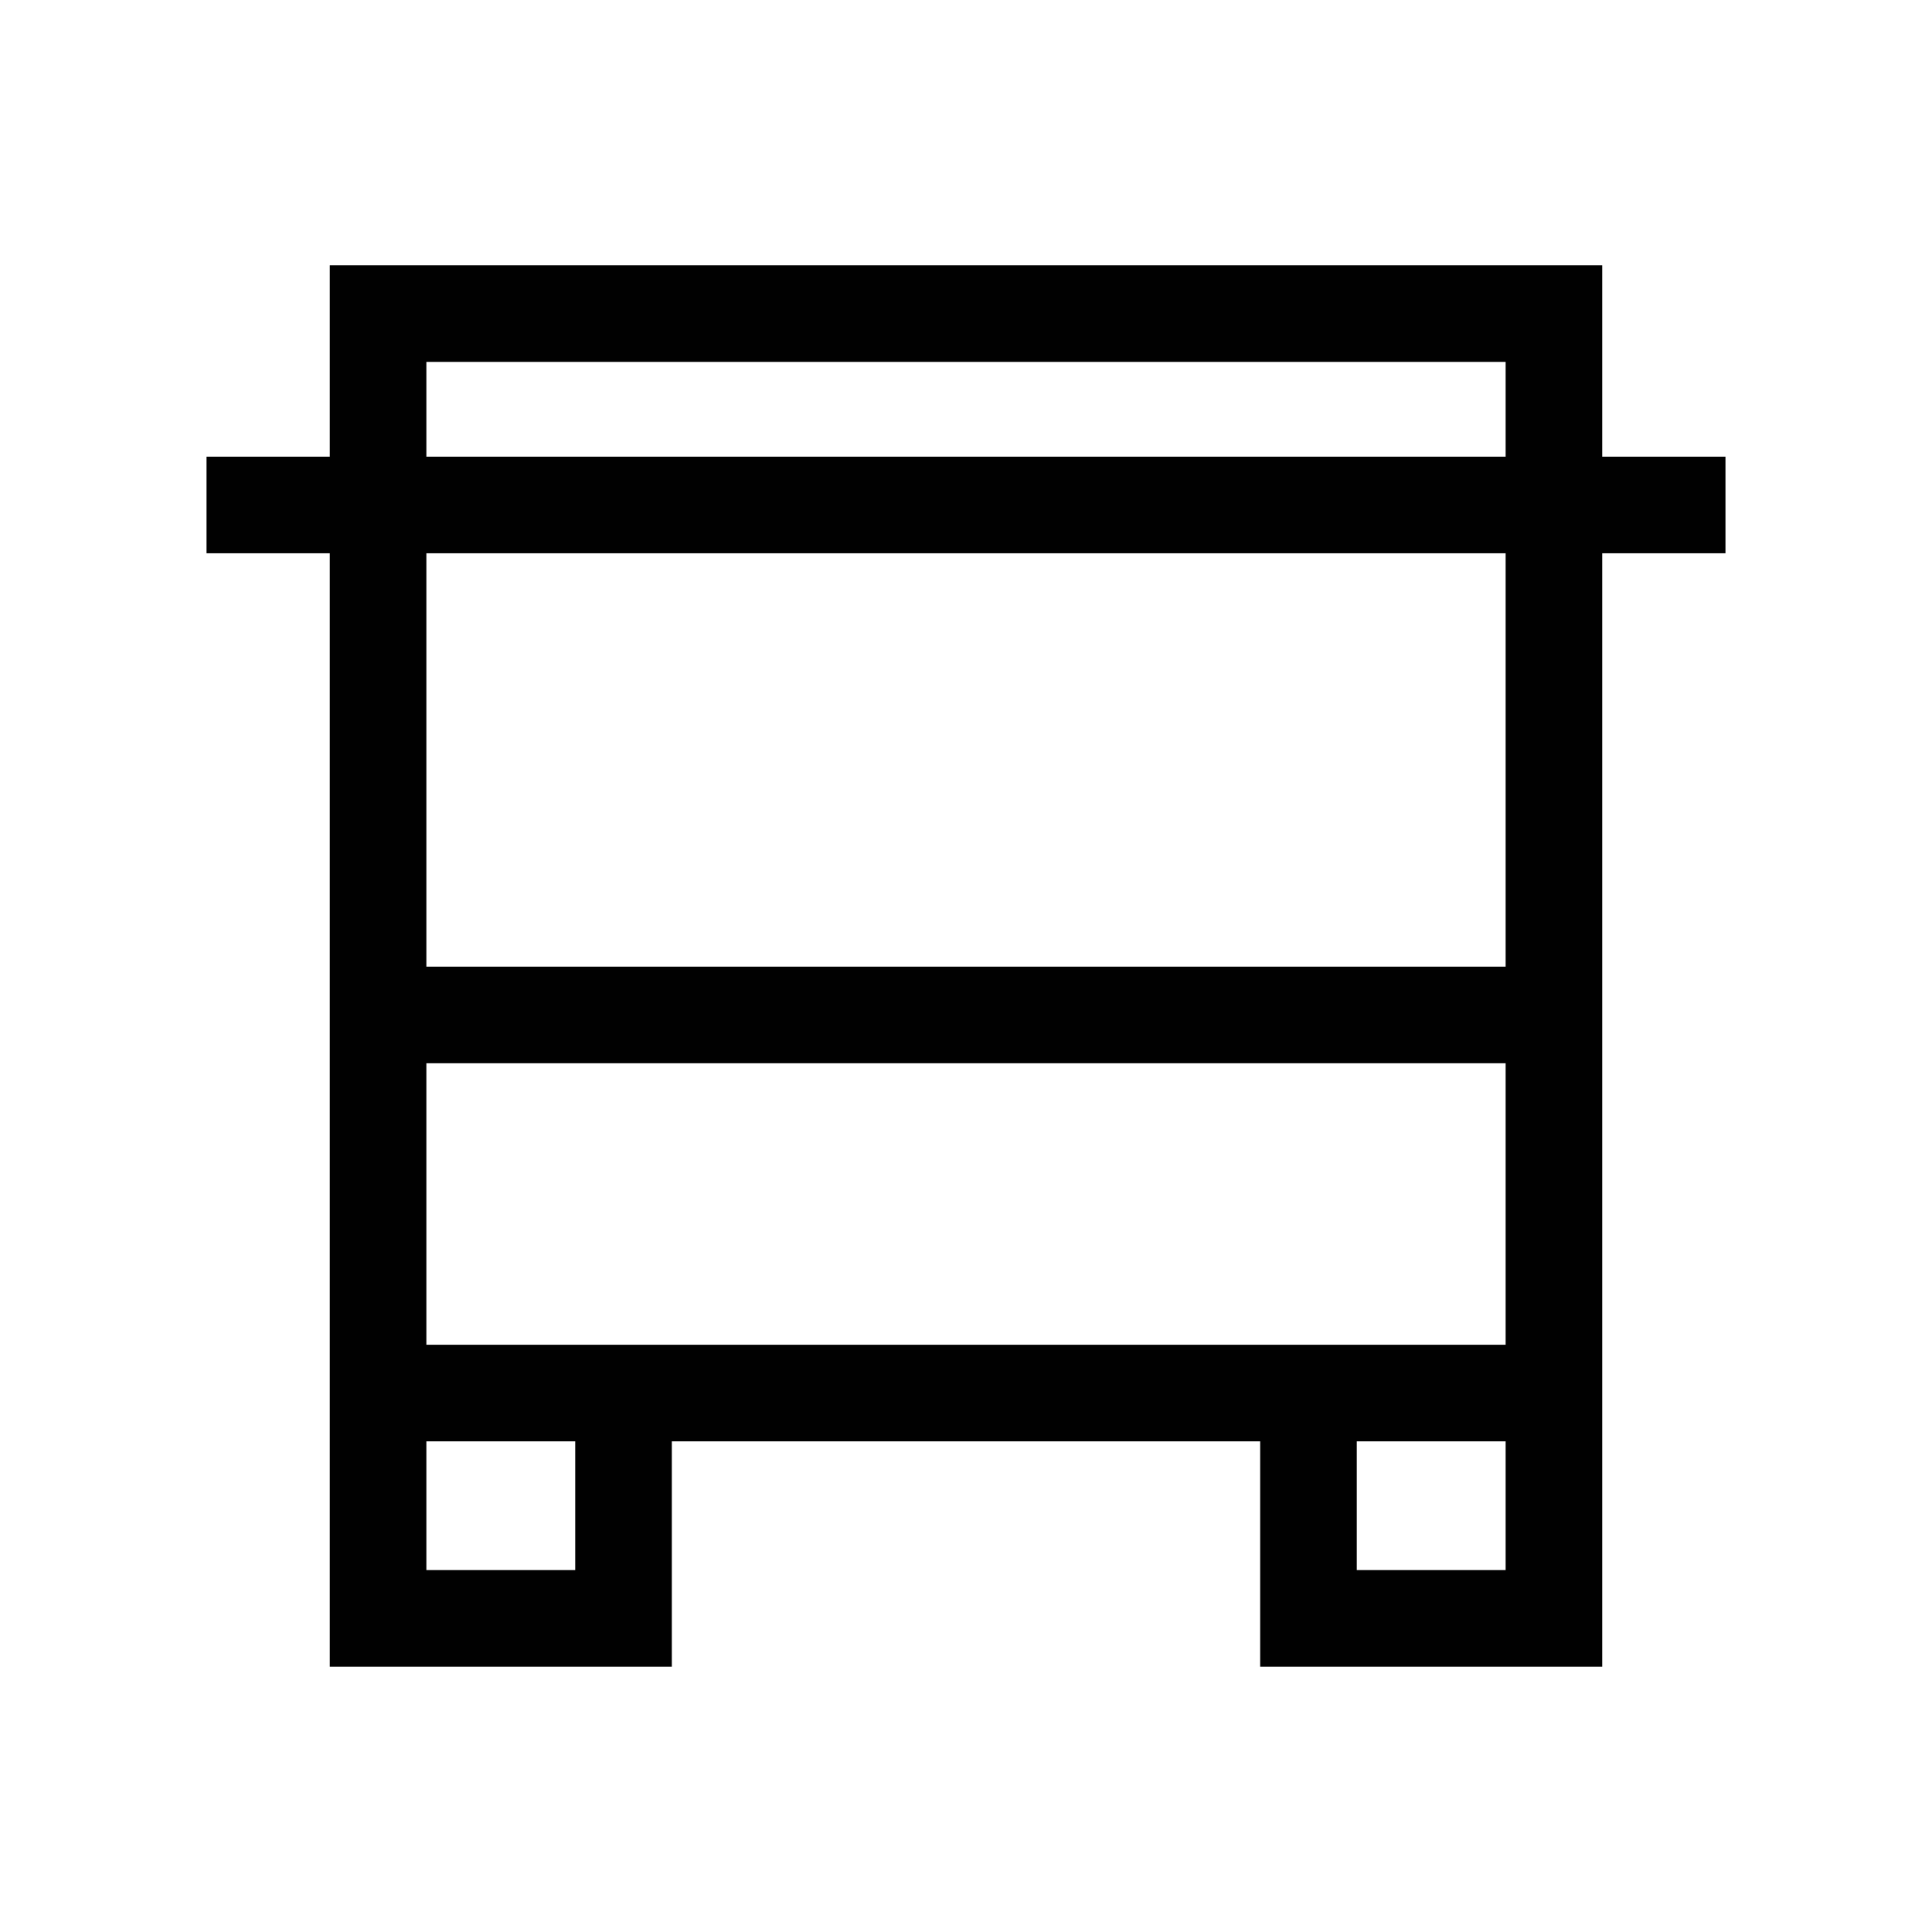 <?xml version="1.0" encoding="utf-8"?>
<!-- Generator: Adobe Illustrator 27.6.1, SVG Export Plug-In . SVG Version: 6.00 Build 0)  -->
<svg version="1.0" id="Calque_1" xmlns="http://www.w3.org/2000/svg" xmlns:xlink="http://www.w3.org/1999/xlink" x="0px" y="0px"
	 viewBox="0 0 80 80" style="enable-background:new 0 0 80 80;" xml:space="preserve">
<style type="text/css">
	.st0{fill:#010101;}
</style>
<g>
	<g>
		<path class="st0" d="M66.345,69.014H52.181v-9.331H27.819v9.331H13.655V22.91H8.552v-4h5.103v-7.925h52.69v7.925h5.103v4h-5.103
			V69.014z M56.181,65.014h6.164v-5.331h-6.164V65.014z M17.655,65.014h6.164v-5.331h-6.164V65.014z M17.655,55.683h44.69V44.027
			h-44.69V55.683z M17.655,40.027h44.69V22.91h-44.69V40.027z M17.655,18.91h44.69v-3.925h-44.69V18.91z"/>
	</g>
</g>
</svg>
